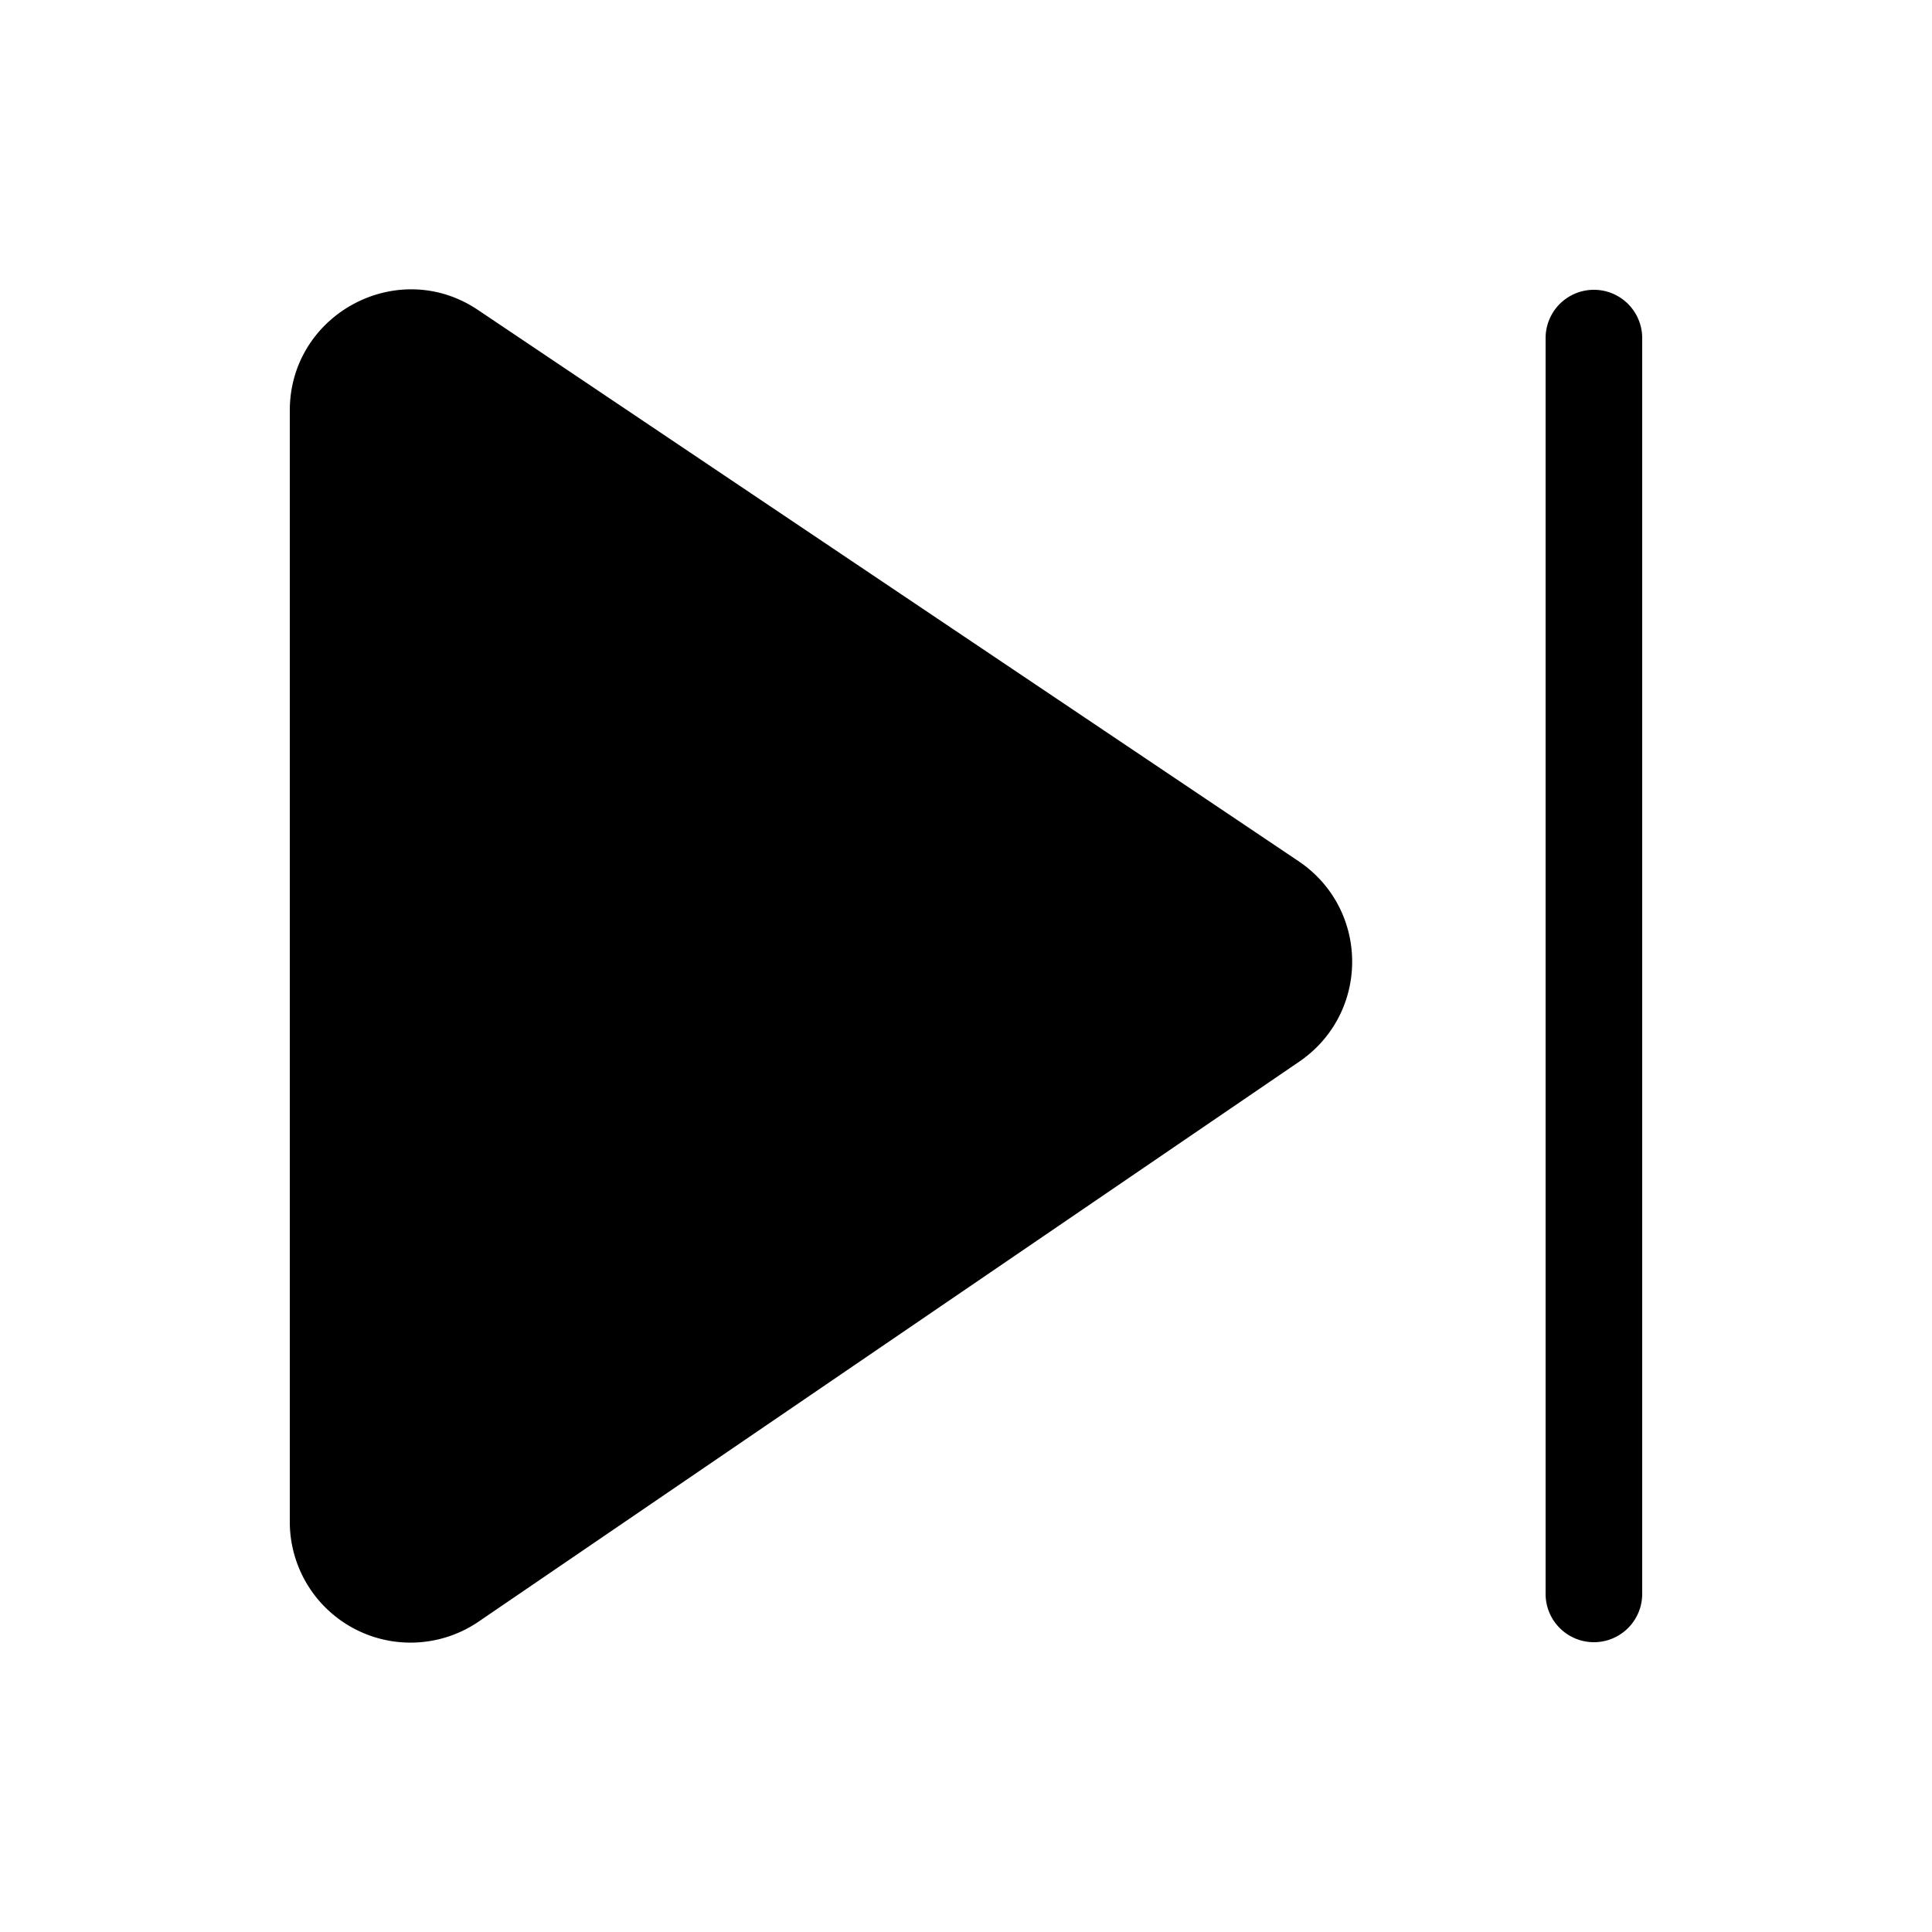<svg class="fui-Icon-filled ___1vjqft9 fjseox fez10in fg4l7m0" fill="currentColor" aria-hidden="true" width="1em" height="1em" viewBox="0 0 20 20" xmlns="http://www.w3.org/2000/svg"><path d="M3 4.25c0-1 1.12-1.6 1.95-1.04l8.5 5.71c.73.5.73 1.57 0 2.07l-8.5 5.8A1.25 1.25 0 0 1 3 15.75V4.25Zm14-.75a.5.5 0 0 0-1 0v13a.5.5 0 1 0 1 0v-13Z" fill="currentColor"></path></svg>